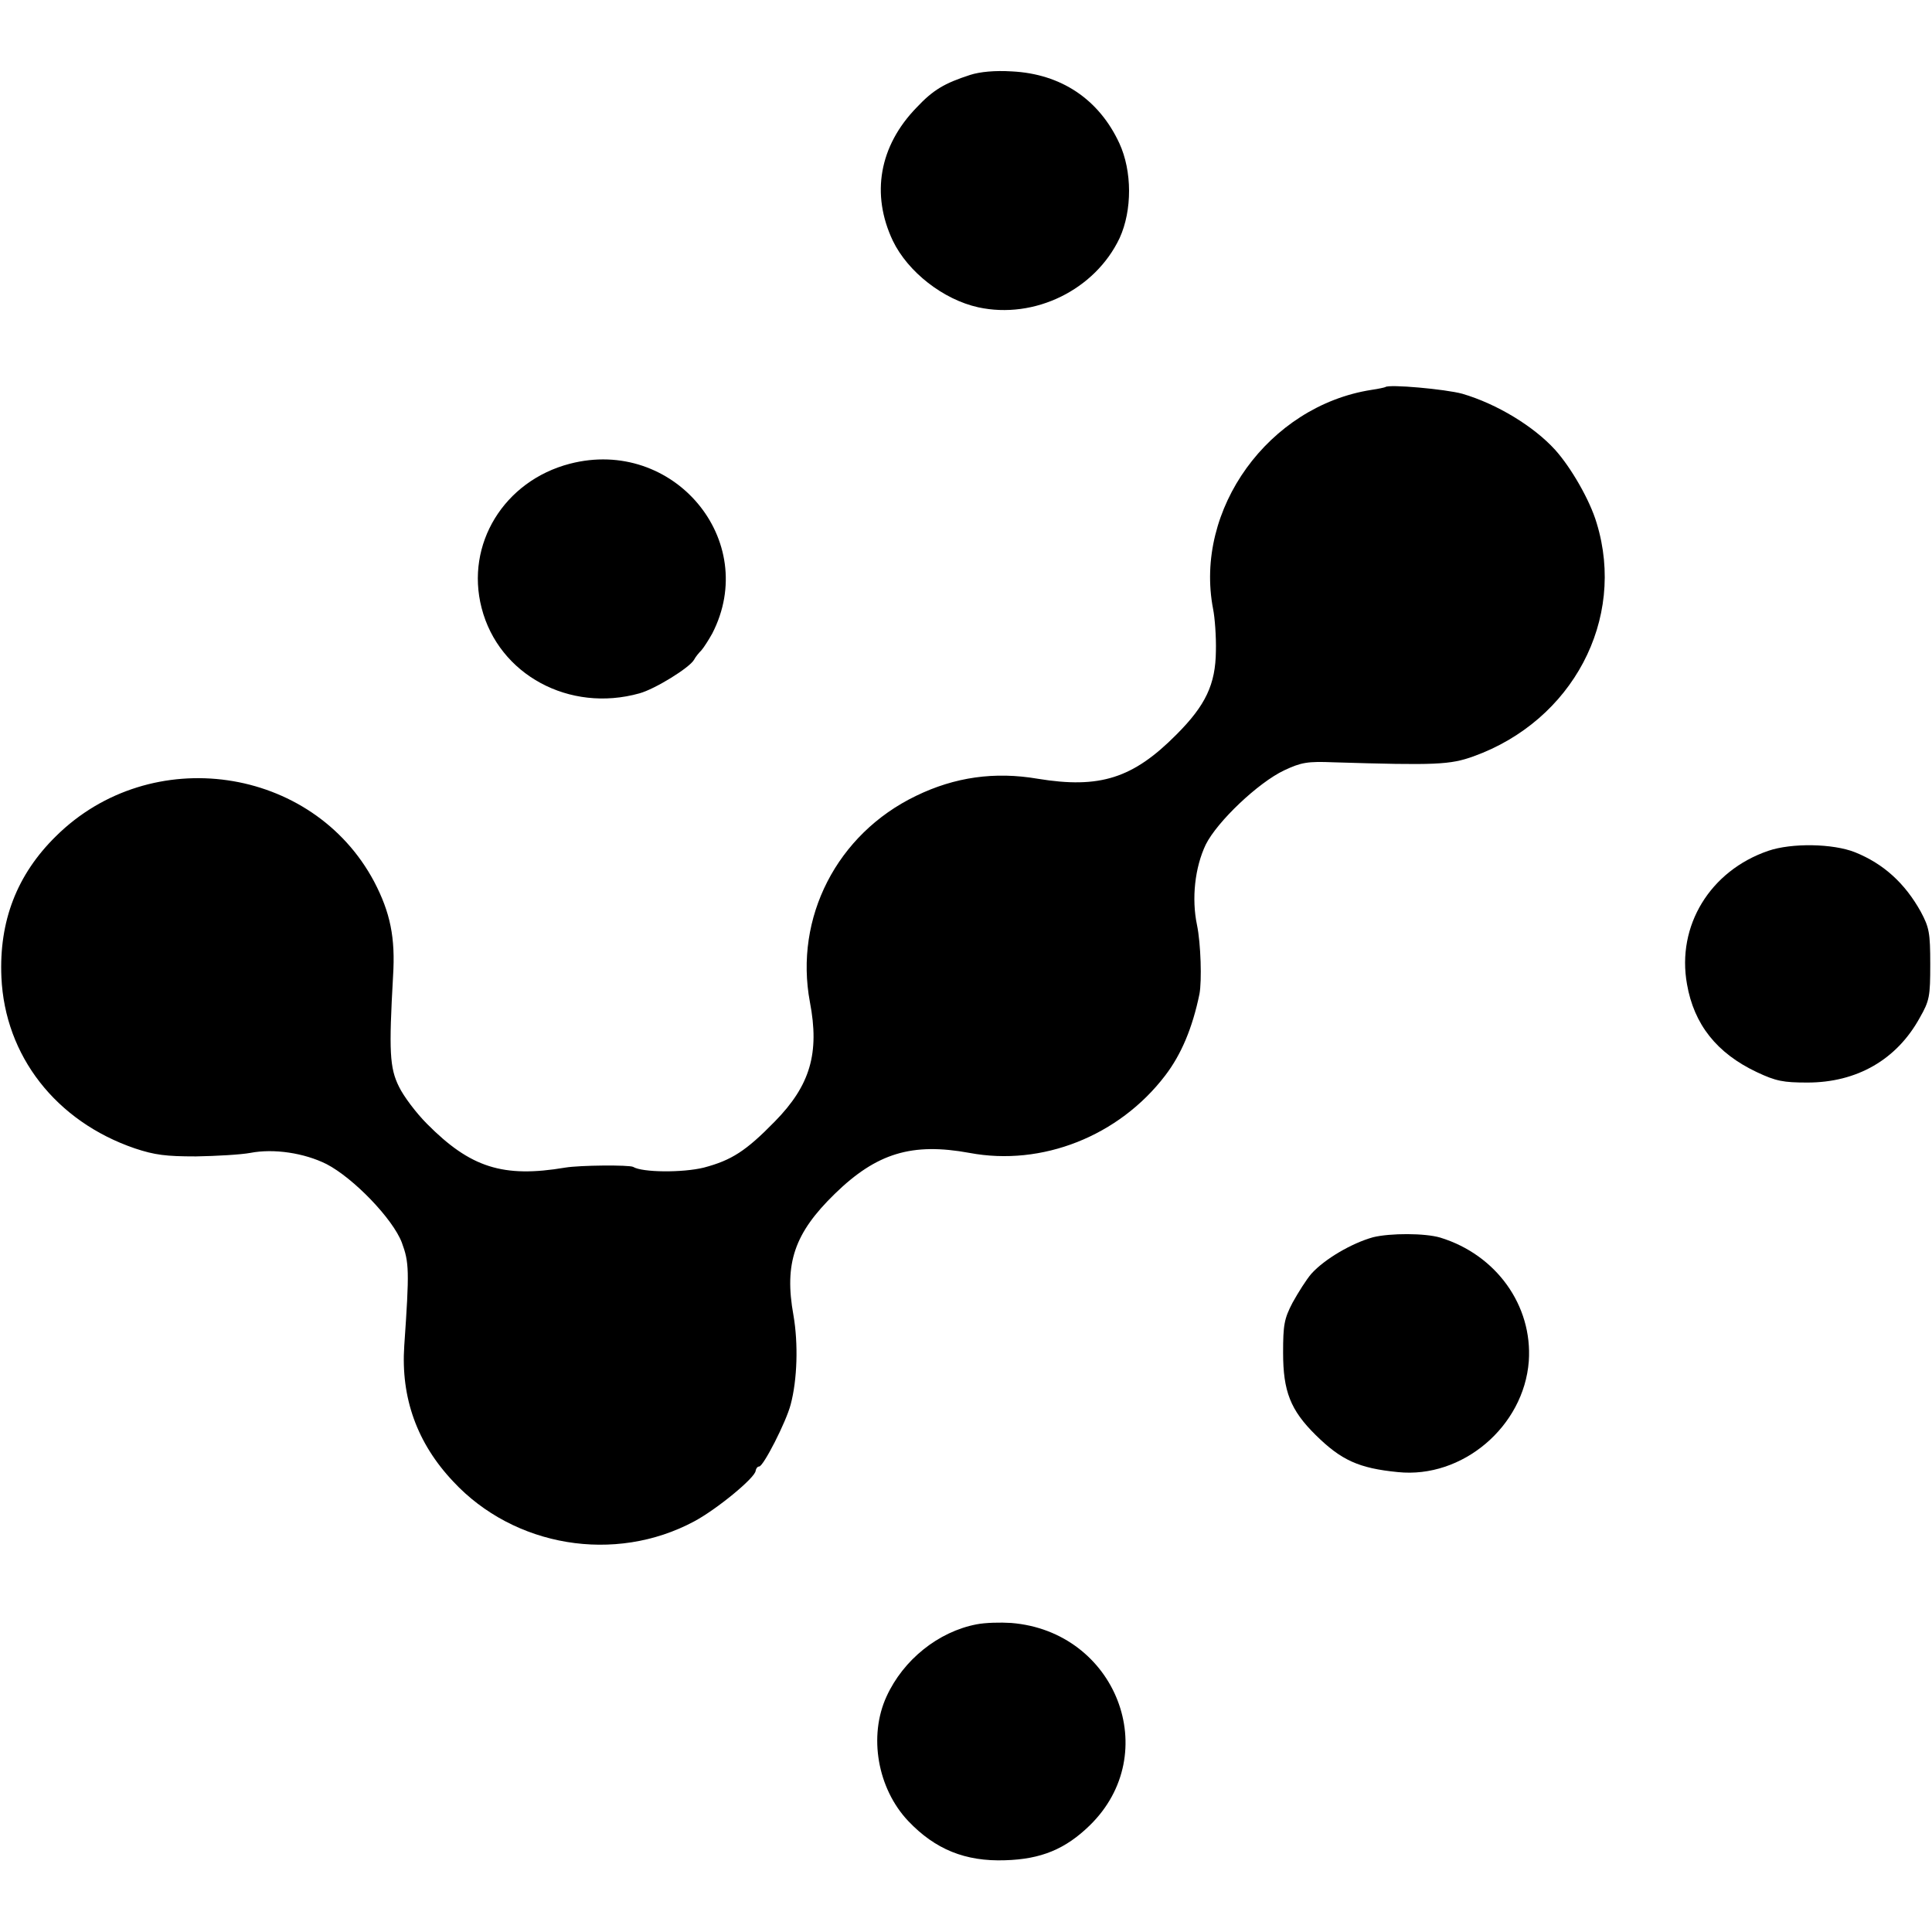 <?xml version="1.0" standalone="no"?>
<!DOCTYPE svg PUBLIC "-//W3C//DTD SVG 20010904//EN"
 "http://www.w3.org/TR/2001/REC-SVG-20010904/DTD/svg10.dtd">
<svg version="1.0" xmlns="http://www.w3.org/2000/svg"
 width="552pt" height="552pt" viewBox="0 0 552 552"
 preserveAspectRatio="xMidYMid meet">
<g transform="translate(0,552) scale(0.1,-0.1)"
fill="#000000" stroke="none">
<path d="M2772 5306 c-74 -24 -106 -43 -153 -93 -107 -110 -131 -248 -68 -381
43 -89 144 -168 244 -190 161 -35 334 50 404 198 36 79 36 191 -1 271 -58 125
-166 198 -307 205 -48 3 -91 -1 -119 -10z"/>
<path d="M3958 4414 c-2 -1 -19 -5 -40 -8 -293 -46 -507 -341 -452 -626 5 -25
9 -79 8 -120 -1 -95 -29 -155 -113 -239 -124 -125 -219 -155 -396 -126 -123
21 -237 5 -348 -49 -226 -109 -348 -348 -303 -589 28 -146 1 -238 -100 -341
-83 -85 -124 -111 -203 -132 -61 -15 -176 -14 -202 2 -11 6 -152 5 -194 -2
-178 -30 -271 0 -395 125 -31 31 -67 79 -80 106 -27 54 -29 102 -17 316 7 110
-8 182 -54 270 -176 331 -638 398 -909 130 -112 -110 -163 -243 -156 -403 10
-225 156 -412 381 -489 57 -19 89 -23 175 -23 58 1 128 5 155 10 67 13 154 0
218 -32 77 -40 189 -156 215 -224 21 -57 22 -79 7 -295 -10 -148 36 -278 140
-388 174 -187 462 -235 688 -114 64 34 175 125 176 145 1 6 5 12 10 12 12 0
77 127 90 177 19 71 22 174 8 255 -27 149 3 235 118 347 120 117 221 147 385
117 207 -39 427 48 559 221 46 60 78 136 98 233 7 37 4 144 -7 197 -16 76 -6
165 25 230 33 66 150 177 224 212 49 23 67 26 141 23 294 -9 333 -7 400 17
283 102 436 391 352 666 -19 65 -73 159 -119 210 -61 67 -166 131 -265 160
-47 13 -211 28 -220 19z"/>
<path d="M1628 4195 c-188 -49 -299 -230 -252 -412 49 -191 251 -300 451 -244
44 12 143 73 156 96 4 8 14 20 21 27 7 8 21 30 31 48 137 266 -111 562 -407
485z"/>
<path d="M5052 3089 c-166 -57 -262 -214 -232 -381 20 -115 85 -197 199 -251
55 -26 76 -30 145 -30 141 0 255 65 321 185 28 49 30 61 30 153 0 90 -3 105
-27 150 -45 81 -106 137 -188 170 -63 25 -181 27 -248 4z"/>
<path d="M3923 1985 c-61 -17 -138 -62 -176 -104 -14 -16 -38 -54 -54 -83 -24
-46 -27 -64 -27 -143 0 -110 21 -164 93 -235 73 -72 123 -95 235 -106 184 -19
360 130 374 317 11 159 -93 304 -253 353 -44 13 -143 13 -192 1z"/>
<path d="M2790 879 c-109 -21 -209 -101 -257 -206 -52 -113 -26 -263 62 -356
77 -81 163 -116 277 -112 103 3 172 32 241 99 212 206 76 555 -224 579 -30 2
-74 1 -99 -4z"/>
</g>
</svg>
